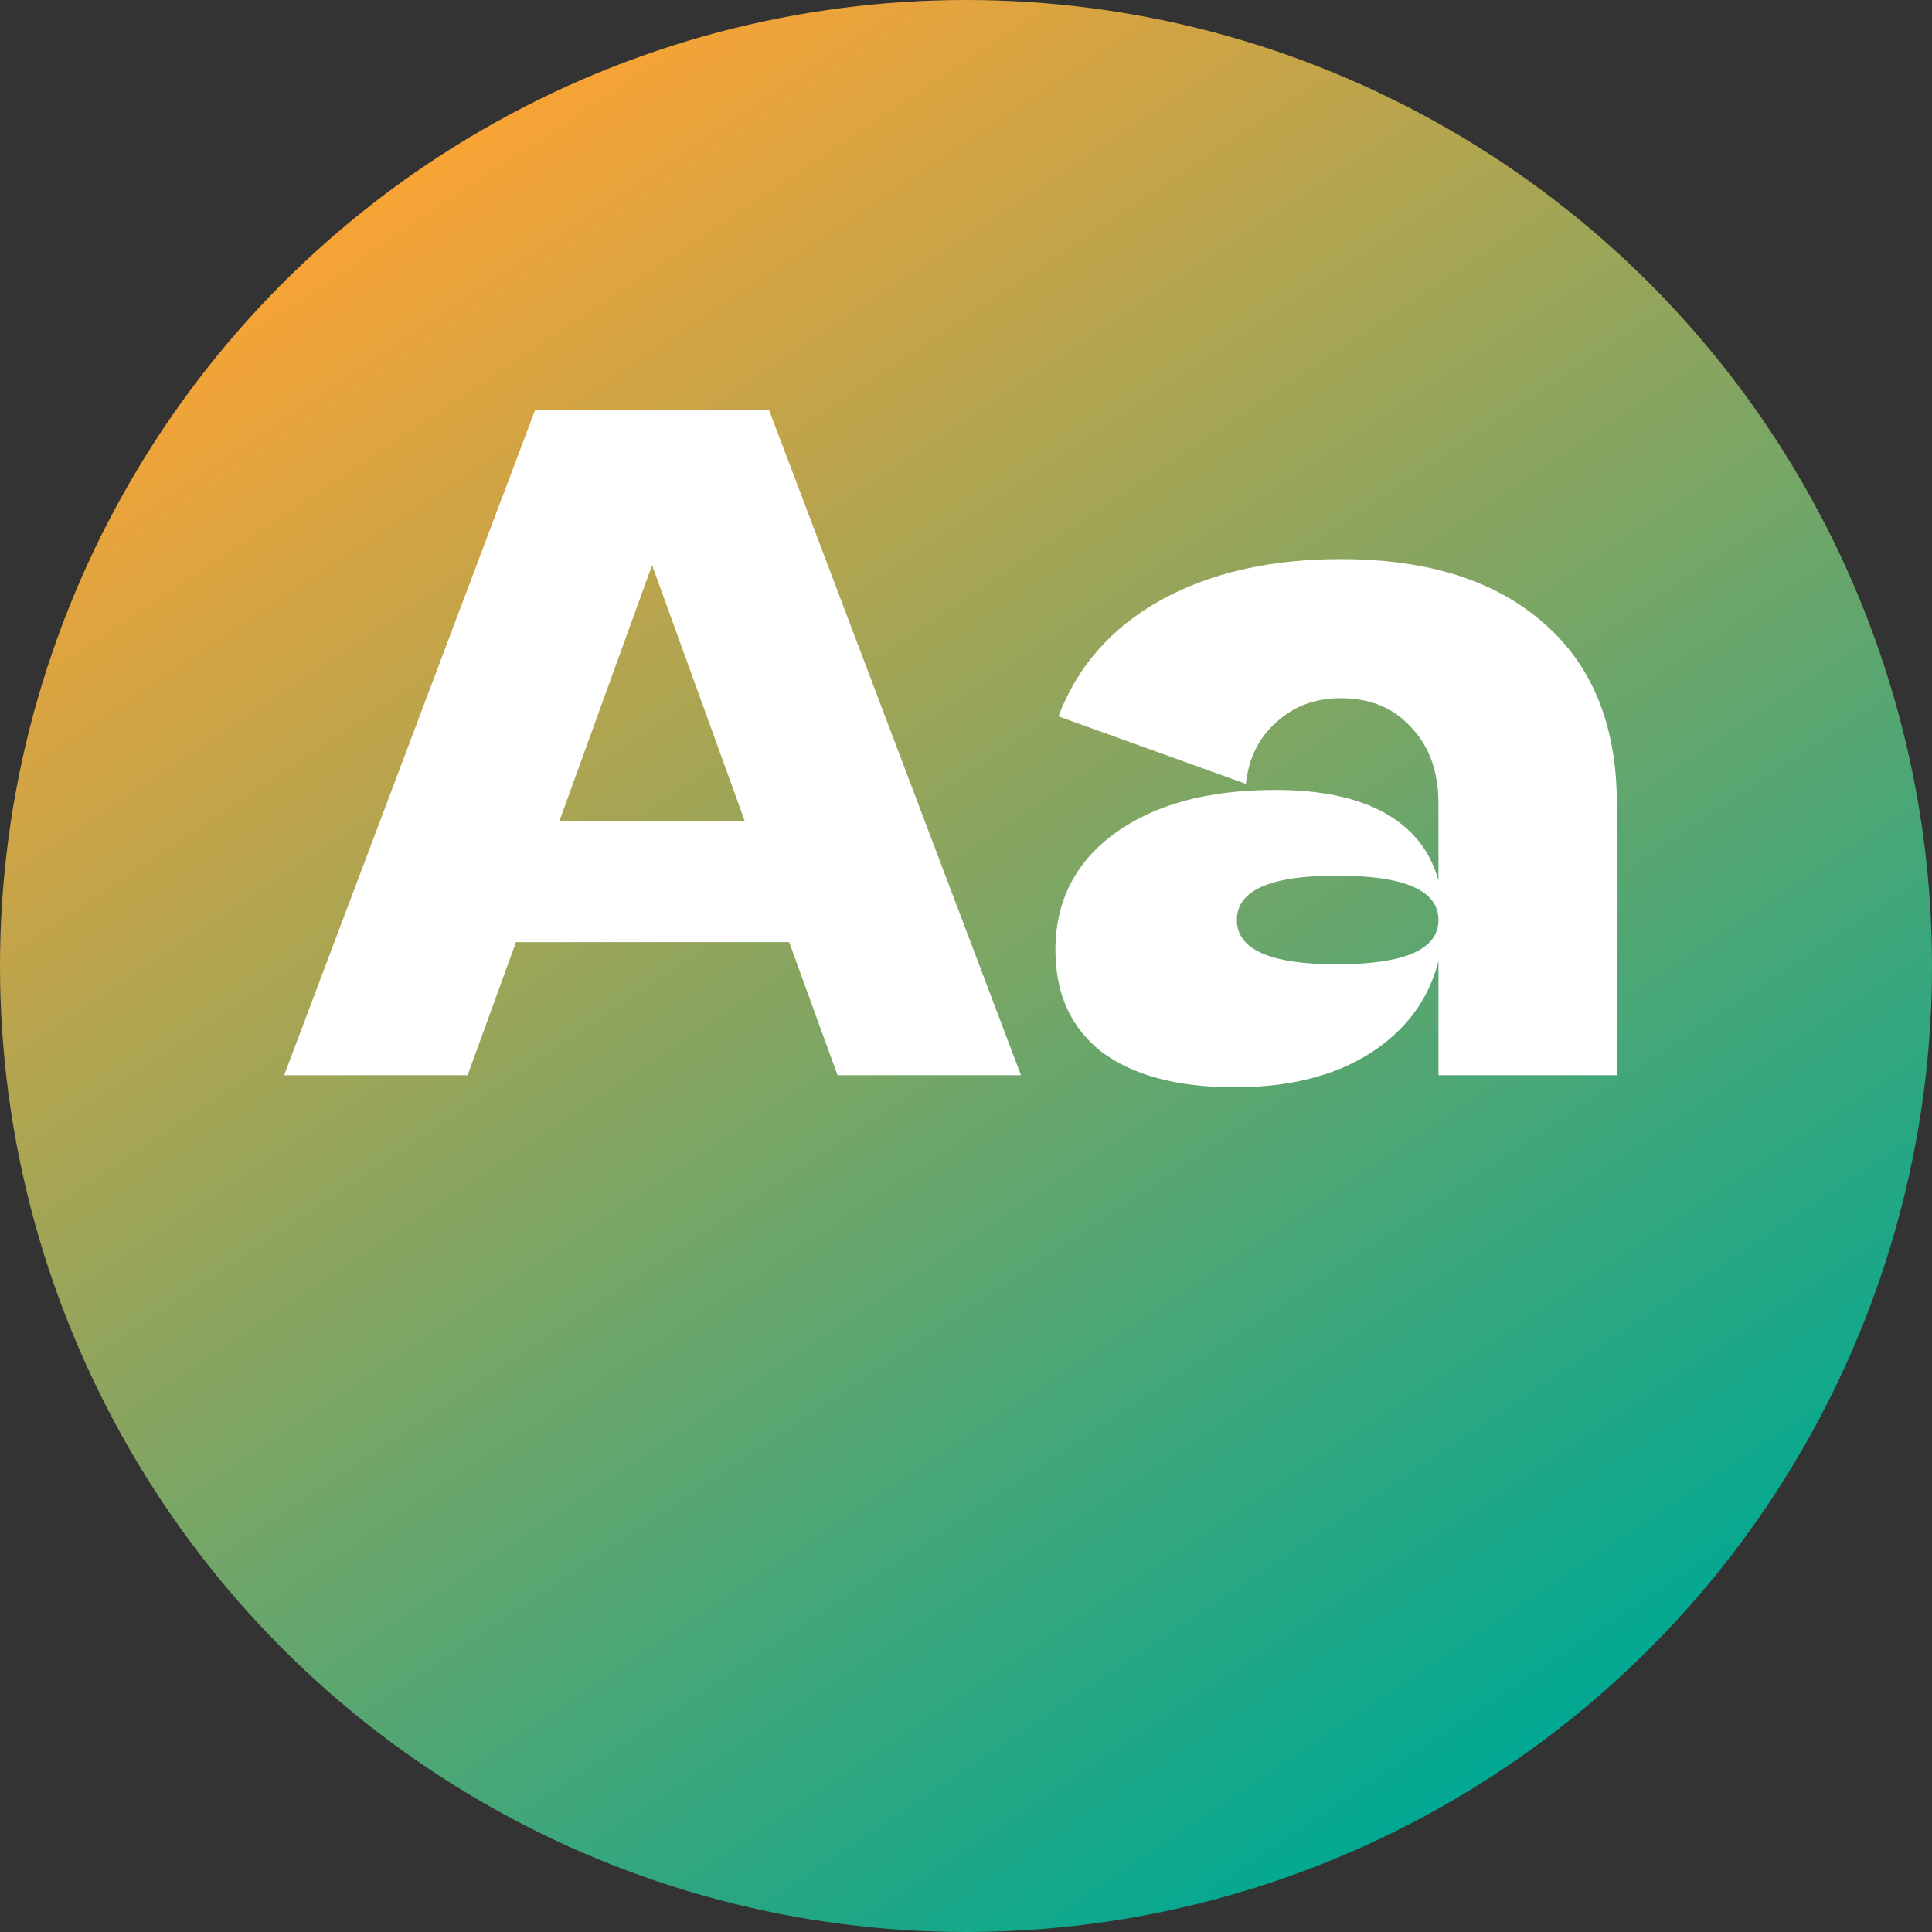 <svg width="230" height="230" viewBox="0 0 230 230" fill="none" xmlns="http://www.w3.org/2000/svg">
<rect x="0" y="0" width="230" height="230" fill="#333333" stroke="none"/>
<circle cx="115" cy="115" r="115" fill="url(#paint0_linear)"/>
<path d="M121.548 128H99.708L93.948 112.16H61.428L55.668 128H33.828L63.708 48.8H91.548L121.548 128ZM77.628 67.28L66.588 97.76H88.668L77.628 67.28ZM159.605 66.56C170.005 66.56 178.085 69.12 183.845 74.24C189.605 79.28 192.485 86.44 192.485 95.72V128H171.245V114.44C170.045 119.08 167.285 122.76 162.965 125.48C158.725 128.12 153.405 129.44 147.005 129.44C140.205 129.44 134.925 128.04 131.165 125.24C127.485 122.36 125.645 118.32 125.645 113.12C125.645 107.28 128.005 102.64 132.725 99.2C137.445 95.76 143.805 94.04 151.805 94.04C157.245 94.04 161.605 94.96 164.885 96.8C168.165 98.64 170.285 101.32 171.245 104.84V95.72C171.245 91.88 170.165 88.84 168.005 86.6C165.925 84.28 163.125 83.12 159.605 83.12C156.565 83.12 154.005 84.08 151.925 86C149.845 87.84 148.645 90.28 148.325 93.32L126.005 85.28C128.245 79.36 132.285 74.76 138.125 71.48C144.045 68.2 151.205 66.56 159.605 66.56ZM159.125 114.8C167.205 114.8 171.245 113.04 171.245 109.52C171.245 106 167.205 104.24 159.125 104.24C151.205 104.24 147.245 106 147.245 109.52C147.245 113.04 151.205 114.8 159.125 114.8Z" fill="white"/>
<defs>
<linearGradient id="paint0_linear" x1="277.679" y1="145.245" x2="146.108" y2="-52.111" gradientUnits="userSpaceOnUse">
<stop stop-color="#00A892"/>
<stop offset="1" stop-color="#FFA333"/>
</linearGradient>
</defs>
</svg>

